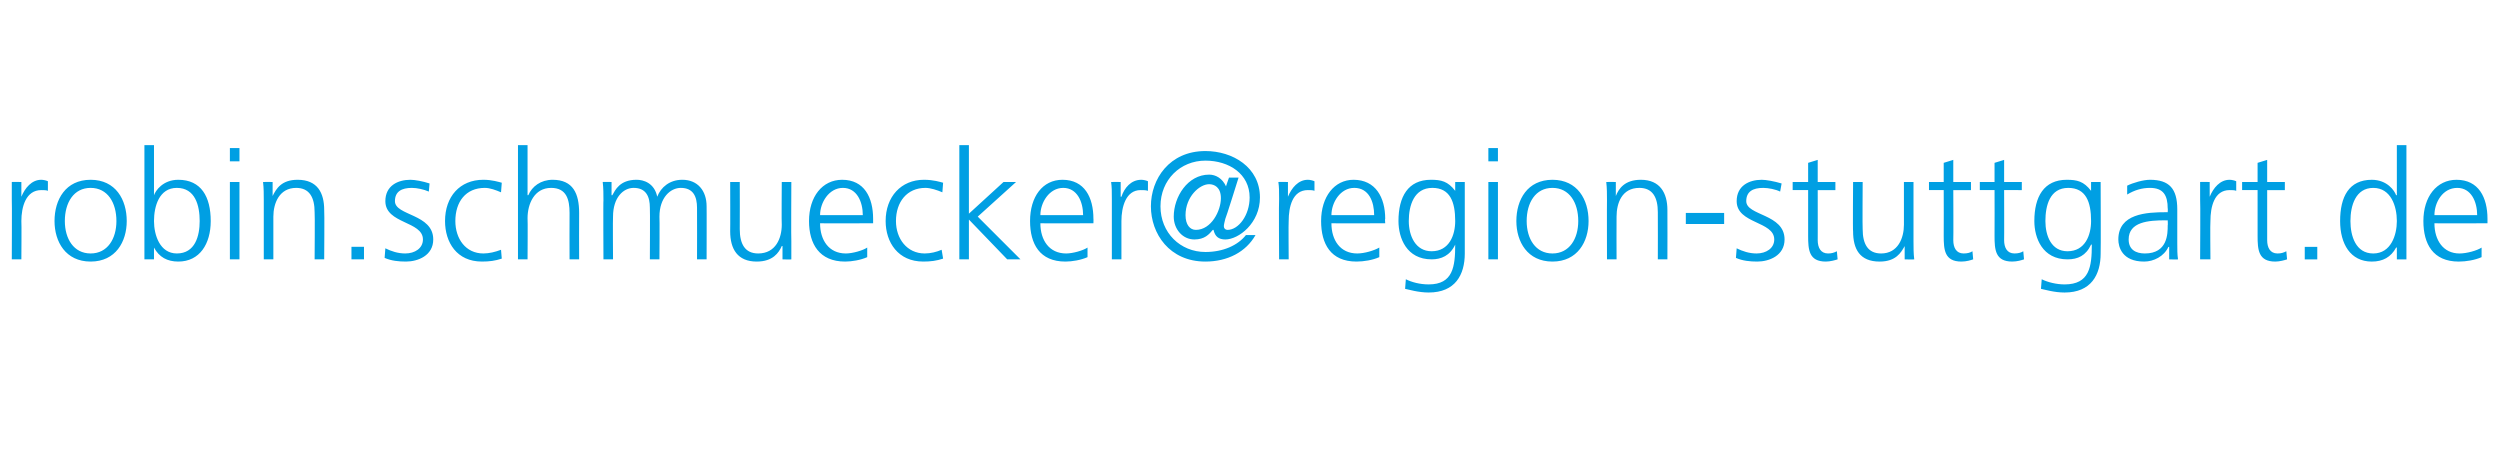 <?xml version="1.0" standalone="no"?><!DOCTYPE svg PUBLIC "-//W3C//DTD SVG 1.1//EN" "http://www.w3.org/Graphics/SVG/1.1/DTD/svg11.dtd"><svg xmlns="http://www.w3.org/2000/svg" xmlns:xlink="http://www.w3.org/1999/xlink" version="1.1" width="339.3px" height="61.1px" viewBox="0 -19 339.3 61.1" style="top:-19px"><desc>robin schmuecker</desc><defs/><g id="Polygon120712"><path d="m1.6 8V5.7c-.04-.02 1.3 0 1.3 0v2s0 .01 0 0c.5-1.2 1.4-2.3 2.7-2.3c.3 0 .7.1.9.2v1.3c-.2-.1-.6-.1-.9-.1c-2.1 0-2.7 2.3-2.7 4.2c.04.02 0 5.2 0 5.2H1.6s.04-8.16 0-8.2zm10.7-2.6c3.4 0 4.9 2.7 4.9 5.6c0 2.8-1.5 5.5-4.9 5.5c-3.4 0-4.9-2.7-4.9-5.5c0-2.9 1.5-5.6 4.9-5.6zm0 10c2.3 0 3.5-2 3.5-4.4c0-2.5-1.2-4.5-3.5-4.5c-2.3 0-3.5 2-3.5 4.5c0 2.4 1.2 4.4 3.5 4.4zM19.6.7h1.3v6.8s.01-.04 0 0c.2-.6 1.2-2.1 3.3-2.1c3.1 0 4.4 2.3 4.4 5.6c0 3.1-1.5 5.5-4.4 5.5c-1.5 0-2.6-.6-3.3-1.9c.01-.03 0 0 0 0v1.6h-1.3V.7zM24 6.5c-2.4 0-3.1 2.5-3.1 4.5c0 1.9.8 4.4 3.1 4.4c2.5 0 3.1-2.4 3.1-4.4c0-2.1-.6-4.5-3.1-4.5zm7.2-.8h1.3v10.5h-1.3V5.7zm1.3-2.8h-1.3V1.1h1.3v1.8zm3.3 5.3c0-.8 0-1.7-.1-2.5c.02-.02 1.3 0 1.3 0v1.9s.02-.04 0 0c.5-1 1.2-2.2 3.4-2.2c2.7 0 3.6 1.8 3.6 4.1c.05-.01 0 6.7 0 6.7h-1.3s.05-6.38 0-6.4c0-2-.7-3.3-2.5-3.3c-2.3 0-3.1 2.1-3.1 3.9v5.8h-1.3v-8zm11.9 6.3h1.7v1.7h-1.7v-1.7zm4.6.2c.8.4 1.7.7 2.7.7c1.3 0 2.4-.7 2.4-1.9c0-2.5-5.1-2.1-5.1-5.2c0-2.1 1.7-2.9 3.4-2.9c.6 0 1.7.2 2.6.5L58.2 7c-.7-.3-1.6-.5-2.3-.5c-1.4 0-2.3.5-2.3 1.8c0 2 5.2 1.7 5.2 5.2c0 2.2-2.1 3-3.7 3c-1 0-2-.1-2.9-.5l.1-1.3zM68 7.1c-.7-.3-1.5-.6-2.2-.6c-2.6 0-4 1.9-4 4.5c0 2.4 1.4 4.4 3.8 4.4c.8 0 1.6-.2 2.4-.5l.1 1.2c-.9.3-1.7.4-2.7.4c-3.4 0-5-2.6-5-5.5c0-3.3 2-5.6 5.2-5.6c1.2 0 2.1.3 2.5.4L68 7.1zM70.3.7h1.3v6.8s.08-.04.1 0c.5-1.2 1.7-2.1 3.3-2.1c2.8 0 3.6 1.9 3.6 4.5c-.02.02 0 6.3 0 6.3h-1.3s-.02-6.26 0-6.3c0-1.8-.4-3.4-2.5-3.4c-2.3 0-3.2 2.2-3.2 4.1c.04-.01 0 5.6 0 5.6h-1.3V.7zm24.3 15.5s.02-6.98 0-7c0-1.5-.5-2.7-2.2-2.7c-1.4 0-2.9 1.3-2.9 3.9c.04 0 0 5.8 0 5.8h-1.3s.04-6.98 0-7c0-1.5-.5-2.7-2.2-2.7c-1.4 0-2.8 1.3-2.8 3.9c-.04 0 0 5.8 0 5.8h-1.3s-.04-8.04 0-8c0-.8 0-1.7-.1-2.5c-.02-.02 1.2 0 1.2 0v1.8s.08-.02.1 0c.4-.7 1-2.1 3.3-2.1c.9 0 2.4.4 2.8 2.3c.5-1.3 1.7-2.3 3.4-2.3c2.1 0 3.3 1.5 3.3 3.6c.02-.03 0 7.2 0 7.2h-1.3zm12.8-2.4v2.4c.04.04-1.2 0-1.2 0v-1.8s-.06-.04-.1 0c-.4.9-1.2 2.1-3.4 2.1c-2.6 0-3.6-1.7-3.6-4.1c.02.03 0-6.7 0-6.7h1.3s.02 6.4 0 6.4c0 2 .7 3.3 2.5 3.3c2.4 0 3.2-2.1 3.2-3.9c-.04.02 0-5.8 0-5.8h1.3s-.04 8.06 0 8.1zm10.3 2.1c-.9.4-2.1.6-3 .6c-3.5 0-4.9-2.4-4.9-5.5c0-3.3 1.8-5.6 4.5-5.6c3 0 4.2 2.4 4.2 5.3v.6s-7.22.03-7.2 0c0 2.3 1.2 4.1 3.5 4.1c.9 0 2.3-.4 2.9-.8v1.3zm-.6-5.7c0-1.8-.8-3.7-2.7-3.7c-1.9 0-3.1 2-3.1 3.7h5.8zm10.8-3.1c-.7-.3-1.6-.6-2.3-.6c-2.5 0-4 1.9-4 4.5c0 2.4 1.5 4.4 3.9 4.4c.8 0 1.6-.2 2.3-.5l.2 1.2c-.9.3-1.7.4-2.7.4c-3.4 0-5.1-2.6-5.1-5.5c0-3.3 2.1-5.6 5.2-5.6c1.3 0 2.2.3 2.6.4l-.1 1.3zm2.3-6.4h1.3v9.3l4.7-4.3h1.7l-5.2 4.7l5.8 5.8h-1.8l-5.2-5.4v5.4h-1.3V.7zm17.4 15.2c-.9.4-2.1.6-3 .6c-3.5 0-4.8-2.4-4.8-5.5c0-3.3 1.7-5.6 4.4-5.6c3 0 4.2 2.4 4.2 5.3c.02-.03 0 .6 0 .6c0 0-7.21.03-7.2 0c0 2.3 1.2 4.1 3.5 4.1c.9 0 2.3-.4 2.9-.8v1.3zm-.6-5.7c0-1.8-.8-3.7-2.7-3.7c-1.9 0-3.1 2-3.1 3.7h5.8zm3.9-2.2c0-1.1 0-1.6-.1-2.3c.03-.02 1.3 0 1.3 0v2h.1c.4-1.2 1.3-2.3 2.7-2.3c.3 0 .7.1.9.2v1.3c-.3-.1-.6-.1-1-.1c-2 0-2.6 2.3-2.6 4.2v5.2h-1.3V8z" stroke="none" fill="#009fe3"/><a xlink:href="mailto:holger.haas@region-stuttgart.de%20?subject=" xlink:title="@region-stuttgart.de"><rect style="fill:transparent;" x="155" y="0" width="182" height="21"/></a></g><g id="Polygon120713"><path d="m162.3 12.2c2.1 0 3.4-2.6 3.4-4.3c0-1.5-.9-1.9-1.6-1.9c-1.3 0-3.2 1.7-3.2 4.2c0 1.3.6 2 1.4 2zm4-1.5c-.1.4-.2.8-.2 1c0 .3.2.5.5.5c1.5 0 3-2 3-4.4c0-3.2-2.8-5-6-5c-3.4 0-6.1 2.6-6.1 6.2c0 3.6 2.7 6.2 6.1 6.2c2.4 0 4.4-.9 5.5-2.3h1.3c-1.3 2.3-3.8 3.6-6.8 3.6c-4.9 0-7.4-3.8-7.4-7.5c0-3.7 2.5-7.5 7.4-7.5c3.7 0 7.4 2.2 7.4 6.3c0 3.5-2.9 5.7-4.7 5.7c-.9 0-1.4-.4-1.6-1.3h-.1c-.5.6-1.1 1.3-2.5 1.3c-1.6 0-2.8-1.4-2.8-3.1c0-2.7 1.9-5.7 4.8-5.7c.9 0 1.8.5 2.3 1.6c-.04.04.4-1.2.4-1.2h1.3s-1.76 5.63-1.8 5.6zm7.3-2.7c0-1.1 0-1.6-.1-2.3c-.03-.02 1.3 0 1.3 0v2s.01.01 0 0c.5-1.2 1.4-2.3 2.7-2.3c.3 0 .7.1.9.2v1.3c-.2-.1-.6-.1-.9-.1c-2.1 0-2.6 2.3-2.6 4.2c-.04.02 0 5.2 0 5.2h-1.3s-.05-8.16 0-8.2zm13.6 7.9c-.9.4-2.1.6-3.1.6c-3.5 0-4.8-2.4-4.8-5.5c0-3.3 1.8-5.6 4.4-5.6c3 0 4.3 2.4 4.3 5.3c-.05-.03 0 .6 0 .6c0 0-7.28.03-7.3 0c0 2.3 1.2 4.1 3.5 4.1c1 0 2.3-.4 3-.8v1.3zm-.7-5.7c0-1.8-.7-3.7-2.7-3.7c-1.9 0-3.1 2-3.1 3.7h5.8zm7.8 4.9c2.4 0 3.2-2.2 3.2-4.1c0-2.6-.7-4.5-3.1-4.5c-2.5 0-3.2 2.4-3.2 4.5c0 2 .9 4.1 3.1 4.1zm4.5.3c0 2.9-1.3 5.3-4.9 5.3c-1.4 0-2.7-.4-3.2-.5l.1-1.3c.8.4 1.9.7 3.1.7c3.3 0 3.6-2.4 3.6-5.4c-.7 1.5-1.9 2-3.2 2c-3.4 0-4.5-2.9-4.5-5.2c0-3.3 1.3-5.6 4.4-5.6c1.4 0 2.3.2 3.3 1.5c-.03-.02 0 0 0 0V5.7h1.3v9.7zm3.2-9.7h1.3v10.5H202V5.7zm1.3-2.8H202V1.1h1.3v1.8zm7.4 2.5c3.4 0 4.9 2.7 4.9 5.6c0 2.8-1.5 5.5-4.9 5.5c-3.4 0-4.9-2.7-4.9-5.5c0-2.9 1.5-5.6 4.9-5.6zm0 10c2.3 0 3.5-2 3.5-4.4c0-2.5-1.2-4.5-3.5-4.5c-2.3 0-3.5 2-3.5 4.5c0 2.4 1.2 4.4 3.5 4.4zm7.4-7.2c0-.8 0-1.7-.1-2.5c0-.02 1.3 0 1.3 0v1.9s0-.04 0 0c.4-1 1.2-2.2 3.4-2.2c2.6 0 3.6 1.8 3.6 4.1c.02-.01 0 6.7 0 6.7H225s.02-6.38 0-6.4c0-2-.7-3.3-2.5-3.3c-2.4 0-3.1 2.1-3.1 3.9c-.02 0 0 5.8 0 5.8h-1.3s-.02-8.04 0-8zm10.7 1.7h5.2v1.5h-5.2V9.9zm6.9 4.8c.8.4 1.7.7 2.7.7c1.3 0 2.4-.7 2.4-1.9c0-2.5-5.1-2.1-5.1-5.2c0-2.1 1.7-2.9 3.4-2.9c.6 0 1.7.2 2.7.5l-.2 1.1c-.6-.3-1.6-.5-2.3-.5c-1.4 0-2.3.5-2.3 1.8c0 2 5.2 1.7 5.2 5.2c0 2.2-2.1 3-3.7 3c-1 0-2-.1-2.9-.5l.1-1.3zm13.4-7.9h-2.4s.01 6.83 0 6.8c0 1 .4 1.8 1.4 1.8c.5 0 .8-.1 1.2-.3l.1 1.1c-.3.1-1 .3-1.6.3c-2.3 0-2.4-1.6-2.4-3.5V6.8h-2.1V5.7h2.1V3.1l1.3-.4v3h2.4v1.1zm10.6 7c0 .8 0 1.6.1 2.4c-.02.04-1.3 0-1.3 0v-1.8s-.02-.04 0 0c-.5.9-1.2 2.1-3.4 2.1c-2.7 0-3.6-1.7-3.6-4.1c-.05.03 0-6.7 0-6.7h1.3s-.04 6.4 0 6.4c0 2 .7 3.3 2.5 3.3c2.3 0 3.1-2.1 3.1-3.9V5.7h1.3v8.1zm7.8-7h-2.4s.03 6.83 0 6.8c0 1 .4 1.8 1.4 1.8c.5 0 .9-.1 1.2-.3l.1 1.1c-.3.1-.9.3-1.6.3c-2.3 0-2.4-1.6-2.4-3.5c.02-.03 0-6.2 0-6.2h-2V5.7h2V3.1l1.3-.4v3h2.4v1.1zm6.9 0H272s.02 6.83 0 6.8c0 1 .4 1.8 1.4 1.8c.5 0 .9-.1 1.2-.3l.1 1.1c-.3.1-.9.3-1.6.3c-2.3 0-2.4-1.6-2.4-3.5c.02-.03 0-6.2 0-6.2h-2V5.7h2V3.1l1.3-.4v3h2.4v1.1zm6.2 8.3c2.4 0 3.2-2.2 3.2-4.1c0-2.6-.7-4.5-3.1-4.5c-2.5 0-3.1 2.4-3.1 4.5c0 2 .8 4.1 3 4.1zm4.5.3c0 2.9-1.3 5.3-4.9 5.3c-1.4 0-2.7-.4-3.2-.5l.1-1.3c.8.4 2 .7 3.1.7c3.4 0 3.7-2.4 3.7-5.4h-.1c-.7 1.5-1.8 2-3.2 2c-3.4 0-4.5-2.9-4.5-5.2c0-3.3 1.3-5.6 4.4-5.6c1.4 0 2.3.2 3.3 1.5c-.01-.02 0 0 0 0V5.7h1.3s.04 9.67 0 9.7zm9.3-.9s-.08.04-.1 0c-.6 1.3-2 2-3.3 2c-3 0-3.5-2-3.5-3c0-3.5 3.8-3.7 6.5-3.7h.2s.04-.54 0-.5c0-1.8-.6-2.8-2.4-2.8c-1.1 0-2.1.3-3.1.9V6.2c.8-.4 2.2-.8 3.1-.8c2.6 0 3.7 1.2 3.7 4v4.6c0 .9 0 1.5.1 2.2c.04.04-1.2 0-1.2 0v-1.7zm-.2-3.6s-.34.02-.3 0c-2.3 0-5 .2-5 2.6c0 1.4 1 1.9 2.2 1.9c3.1 0 3.1-2.7 3.1-3.8c.04-.04 0-.7 0-.7zm4.4-2.9V5.7c-.03-.02 1.3 0 1.3 0v2s.01.01 0 0c.5-1.2 1.4-2.3 2.7-2.3c.3 0 .7.1.9.2v1.3c-.2-.1-.6-.1-.9-.1c-2.1 0-2.6 2.3-2.6 4.2c-.05.02 0 5.2 0 5.2h-1.4s.05-8.16 0-8.2zm11.5-1.2h-2.4v6.8c0 1 .4 1.8 1.4 1.8c.5 0 .8-.1 1.2-.3l.1 1.1c-.3.1-1 .3-1.6.3c-2.3 0-2.4-1.6-2.4-3.5V6.8h-2.1V5.7h2.1V3.1l1.3-.4v3h2.4v1.1zm2.7 7.7h1.7v1.7h-1.7v-1.7zm13.8 1.7h-1.3v-1.6s-.07-.03-.1 0c-.7 1.3-1.8 1.9-3.3 1.9c-2.9 0-4.3-2.4-4.3-5.5c0-3.3 1.2-5.6 4.3-5.6c2.1 0 3.1 1.5 3.3 2.1c.03-.04.1 0 .1 0V.7h1.3v15.5zm-4.5-.8c2.4 0 3.2-2.5 3.2-4.4c0-2-.8-4.5-3.2-4.5c-2.4 0-3.1 2.4-3.1 4.5c0 2 .7 4.4 3.1 4.4zm14.7.5c-.9.4-2.1.6-3.1.6c-3.5 0-4.8-2.4-4.8-5.5c0-3.3 1.8-5.6 4.5-5.6c3 0 4.2 2.4 4.2 5.3v.6s-7.23.03-7.2 0c0 2.3 1.2 4.1 3.4 4.1c1 0 2.4-.4 3-.8v1.3zm-.6-5.7c0-1.8-.8-3.7-2.7-3.7c-2 0-3.1 2-3.1 3.7h5.8z" stroke="none" fill="#009fe3"/></g></svg>